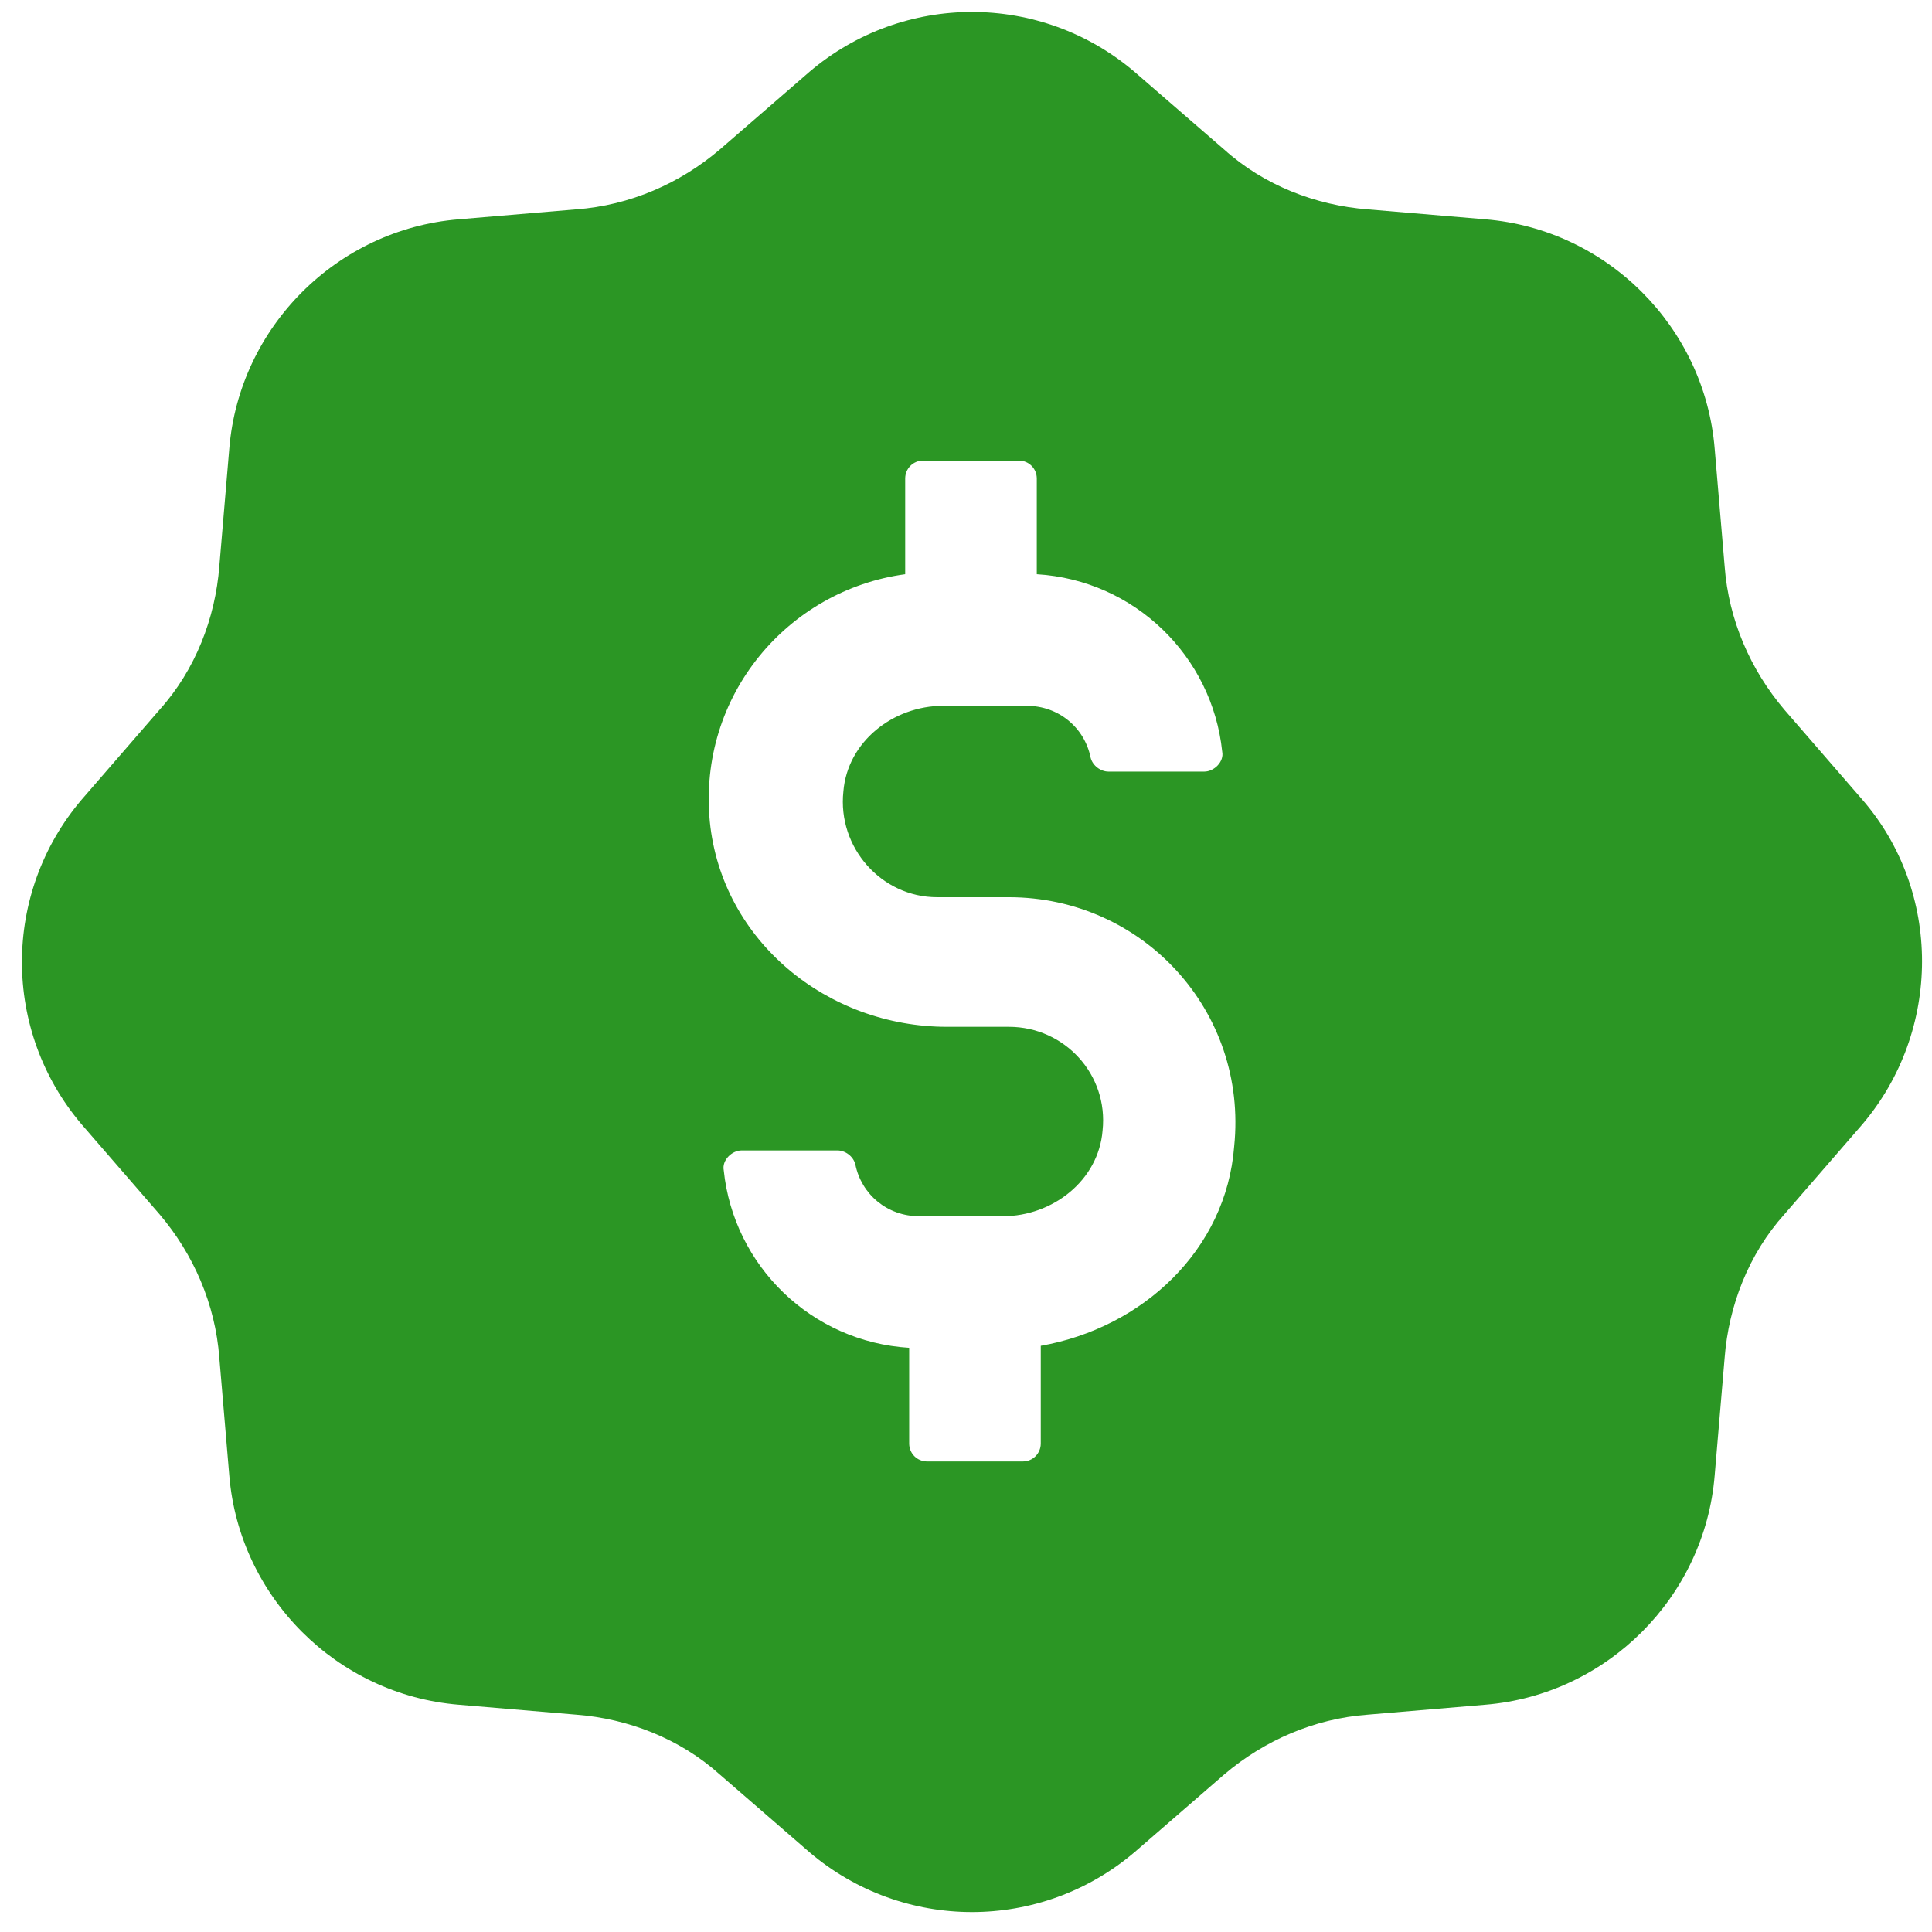 <?xml version="1.0" encoding="utf-8"?>
<!-- Generator: Adobe Illustrator 24.0.1, SVG Export Plug-In . SVG Version: 6.00 Build 0)  -->
<svg version="1.1" xmlns="http://www.w3.org/2000/svg" xmlns:xlink="http://www.w3.org/1999/xlink" x="0px" y="0px"
	 viewBox="0 0 96.9 96.9" style="enable-background:new 0 0 96.9 96.9;" xml:space="preserve">
<style type="text/css">
	.st0{fill:#2B9624;}
</style>
<g id="Layer_2">
</g>
<g id="Layer_1">
	<path class="st0" d="M93.4,40.1l-3.9-4.5c-1.7-2-2.8-4.5-3-7.2L86,22.5c-0.5-6.1-5.4-11-11.5-11.5l-5.9-0.5c-2.6-0.2-5.2-1.2-7.2-3
		l-4.5-3.9c-4.7-4-11.6-4-16.3,0l-4.5,3.9c-2,1.7-4.5,2.8-7.2,3L23,11c-6.1,0.5-11,5.4-11.5,11.5L11,28.4c-0.2,2.6-1.2,5.2-3,7.2
		l-3.9,4.5c-4,4.7-4,11.6,0,16.3L8,60.9c1.7,2,2.8,4.5,3,7.2l0.5,5.9C12,80.1,16.9,85,23,85.5l5.9,0.5c2.6,0.2,5.2,1.2,7.2,3
		l4.5,3.9c4.7,4,11.6,4,16.3,0l4.5-3.9c2-1.7,4.5-2.8,7.2-3l5.9-0.5C80.6,85,85.5,80.1,86,74l0.5-5.9c0.2-2.6,1.2-5.2,3-7.2l3.9-4.5
		C97.4,51.7,97.4,44.7,93.4,40.1z M52.2,67.5v4.9c0,0.5-0.4,0.9-0.9,0.9h-4.8c-0.5,0-0.9-0.4-0.9-0.9v-4.8c-4.9-0.3-8.8-4.1-9.3-8.9
		c-0.1-0.5,0.4-1,0.9-1H42c0.4,0,0.8,0.3,0.9,0.7c0.3,1.5,1.6,2.6,3.2,2.6h4.2c2.5,0,4.8-1.8,5-4.3c0.3-2.8-1.9-5.2-4.7-5.2h-3.1
		c-6,0-11.3-4.3-11.9-10.3c-0.6-6.3,3.9-11.6,9.8-12.4V24c0-0.5,0.4-0.9,0.9-0.9h4.8c0.5,0,0.9,0.4,0.9,0.9v4.8
		c4.9,0.3,8.8,4.1,9.3,8.9c0.1,0.5-0.4,1-0.9,1h-4.8c-0.4,0-0.8-0.3-0.9-0.7c-0.3-1.5-1.6-2.6-3.2-2.6h-4.2c-2.5,0-4.8,1.8-5,4.3
		C42,42.5,44.2,45,47,45h3.6c6.7,0,12,5.7,11.3,12.5C61.5,62.7,57.3,66.6,52.2,67.5z"/>
</g>
</svg>
